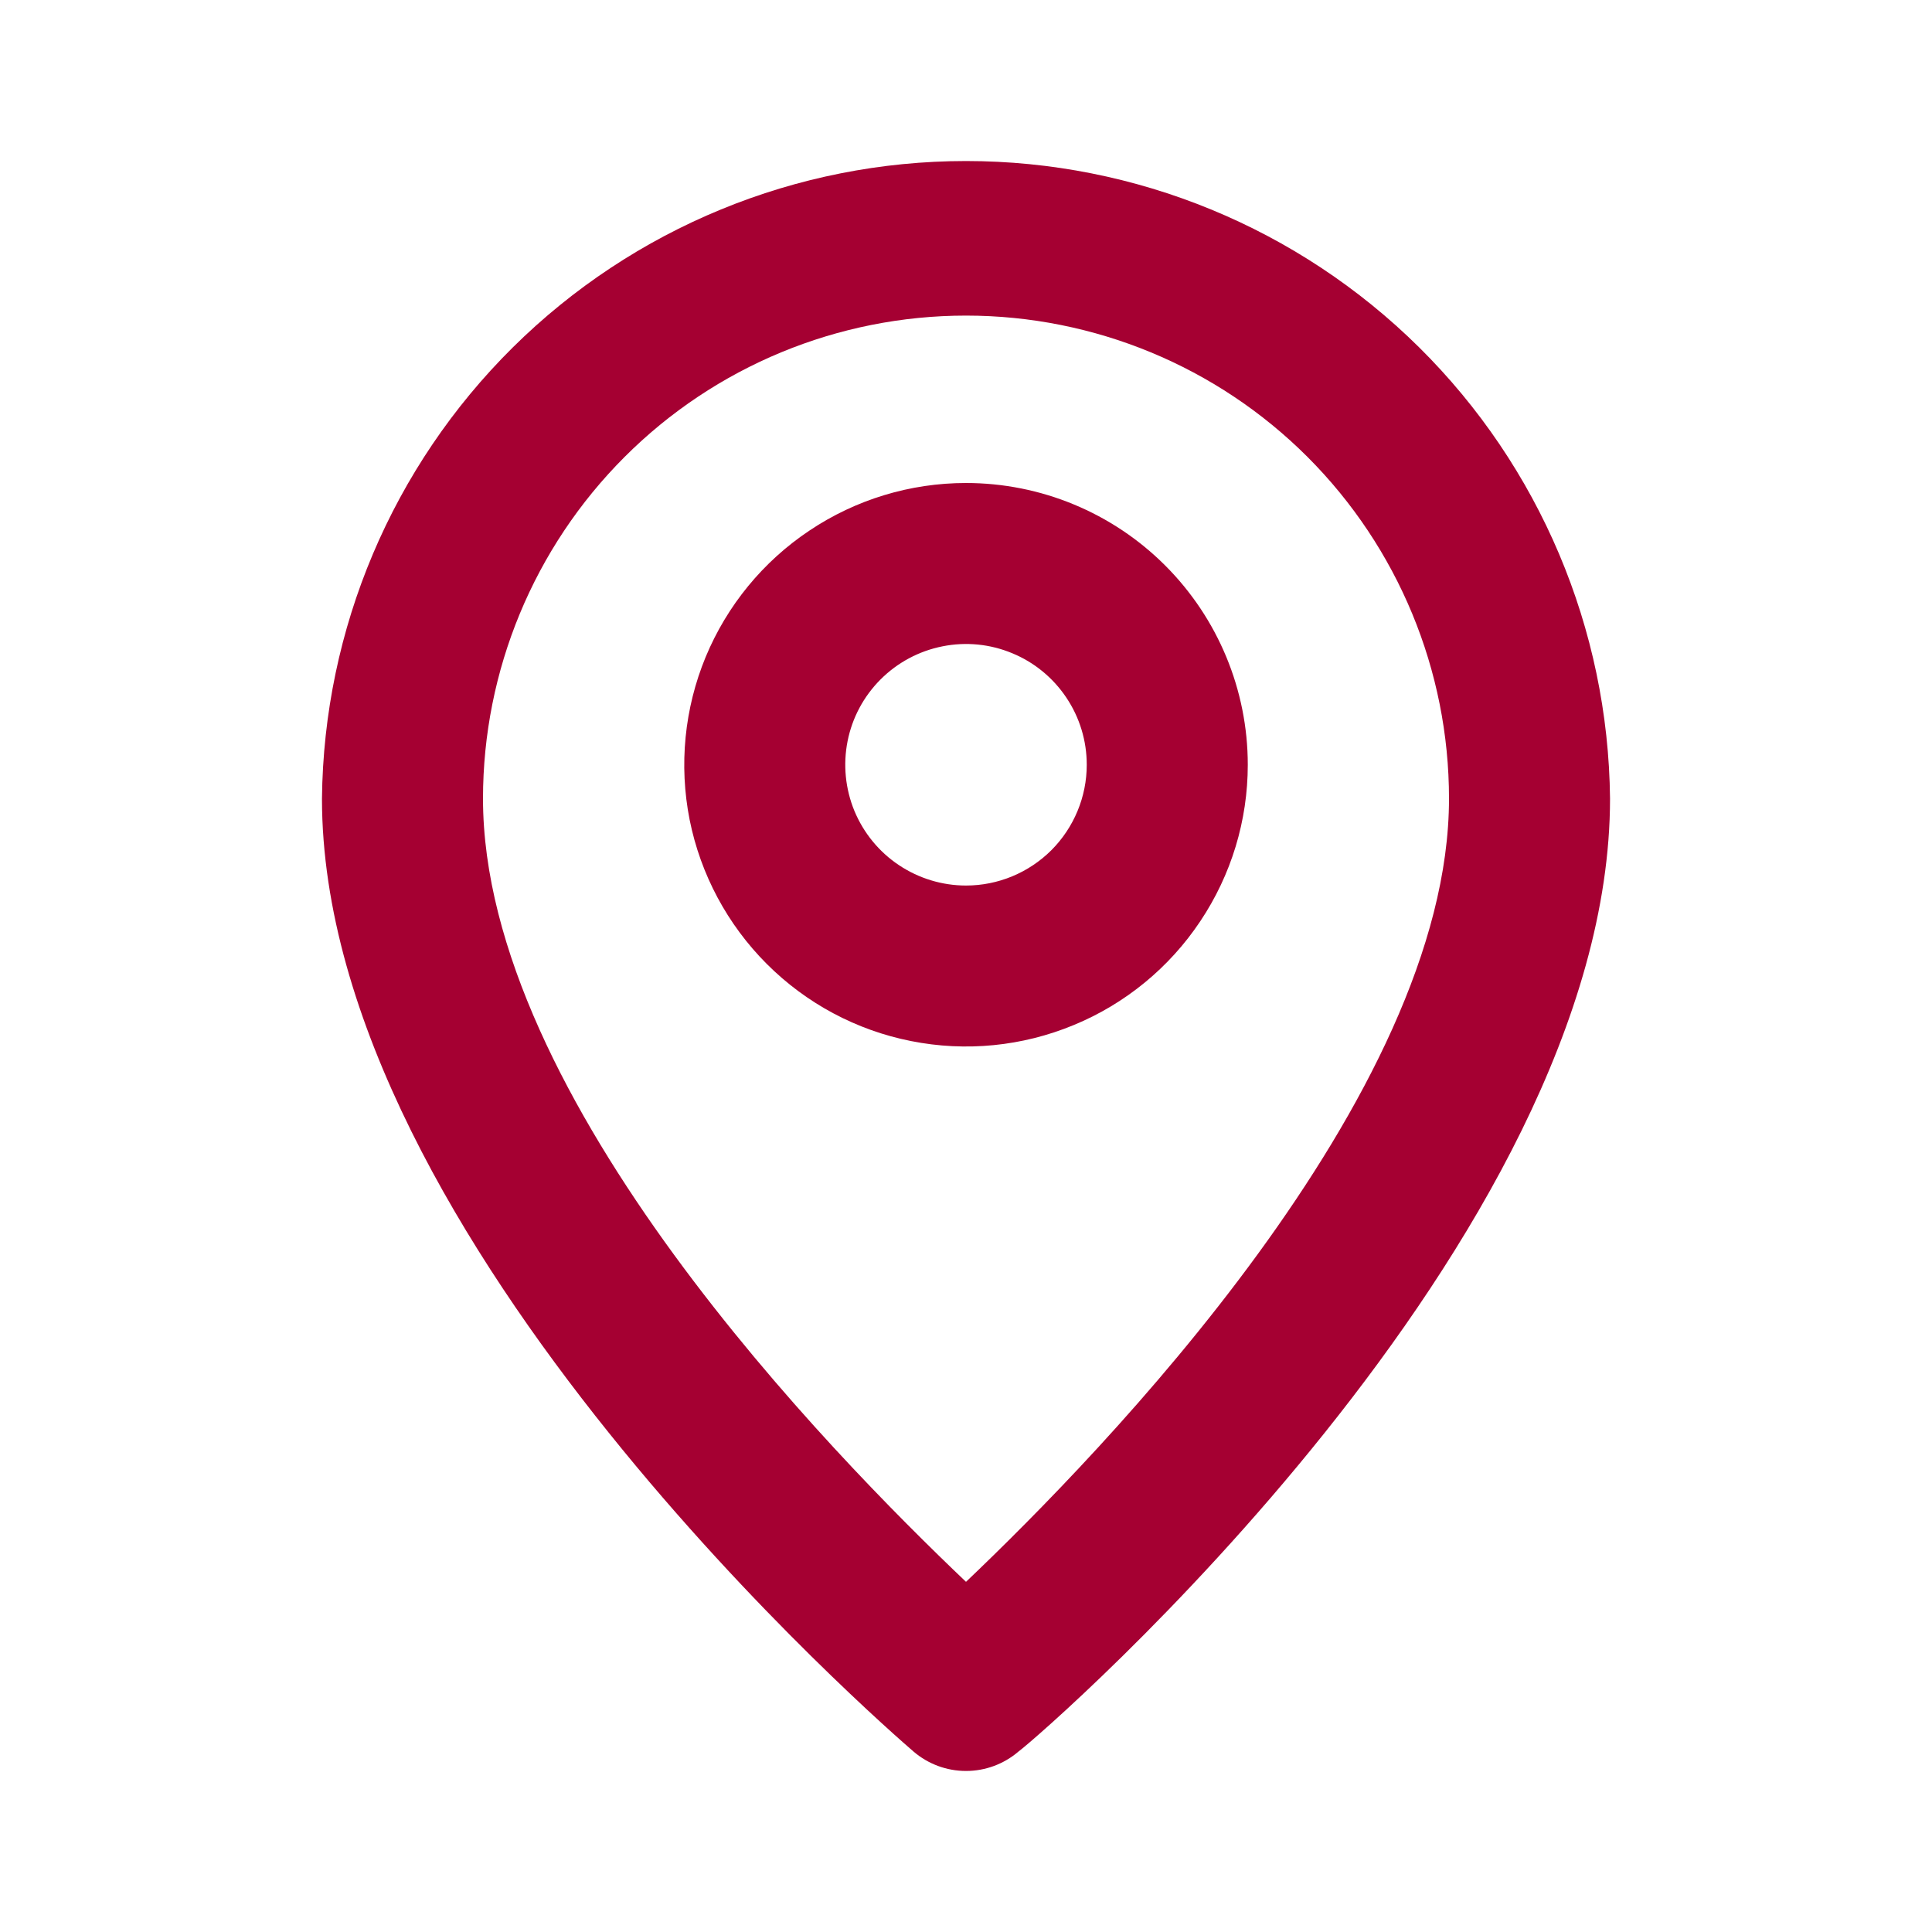 <svg width="20" height="20" viewBox="0 0 20 20" fill="none" xmlns="http://www.w3.org/2000/svg">
<g clip-path="url(#clip0_154_2930)">
<path d="M10 1.667C8.243 1.667 6.558 2.36 5.309 3.596C4.061 4.832 3.351 6.51 3.333 8.267C3.333 12.833 9.208 17.917 9.458 18.133C9.609 18.262 9.801 18.333 10 18.333C10.199 18.333 10.391 18.262 10.542 18.133C10.833 17.917 16.667 12.833 16.667 8.267C16.649 6.51 15.939 4.832 14.691 3.596C13.442 2.36 11.757 1.667 10 1.667ZM10 16.375C8.608 15.05 5 11.375 5 8.267C5 6.941 5.527 5.669 6.465 4.731C7.402 3.793 8.674 3.267 10 3.267C11.326 3.267 12.598 3.793 13.536 4.731C14.473 5.669 15 6.941 15 8.267C15 11.35 11.392 15.05 10 16.375Z" fill="#A50032"/>
<path d="M10 5C9.423 5 8.859 5.171 8.38 5.492C7.9 5.812 7.526 6.268 7.305 6.801C7.085 7.333 7.027 7.92 7.139 8.486C7.252 9.051 7.53 9.571 7.938 9.979C8.346 10.387 8.865 10.665 9.431 10.777C9.997 10.89 10.583 10.832 11.116 10.611C11.649 10.391 12.105 10.017 12.425 9.537C12.746 9.057 12.917 8.494 12.917 7.917C12.917 7.143 12.609 6.401 12.062 5.854C11.515 5.307 10.774 5 10 5ZM10 9.167C9.753 9.167 9.511 9.093 9.306 8.956C9.1 8.819 8.94 8.623 8.845 8.395C8.751 8.167 8.726 7.915 8.774 7.673C8.822 7.43 8.941 7.208 9.116 7.033C9.291 6.858 9.514 6.739 9.756 6.691C9.999 6.642 10.25 6.667 10.478 6.762C10.707 6.856 10.902 7.017 11.039 7.222C11.177 7.428 11.25 7.669 11.25 7.917C11.25 8.248 11.118 8.566 10.884 8.801C10.649 9.035 10.332 9.167 10 9.167Z" fill="#A50032"/>
</g>
<defs>
<clipPath id="clip0_154_2930">
<rect width="20" height="20" fill="white"/>
</clipPath>
</defs>
</svg>
